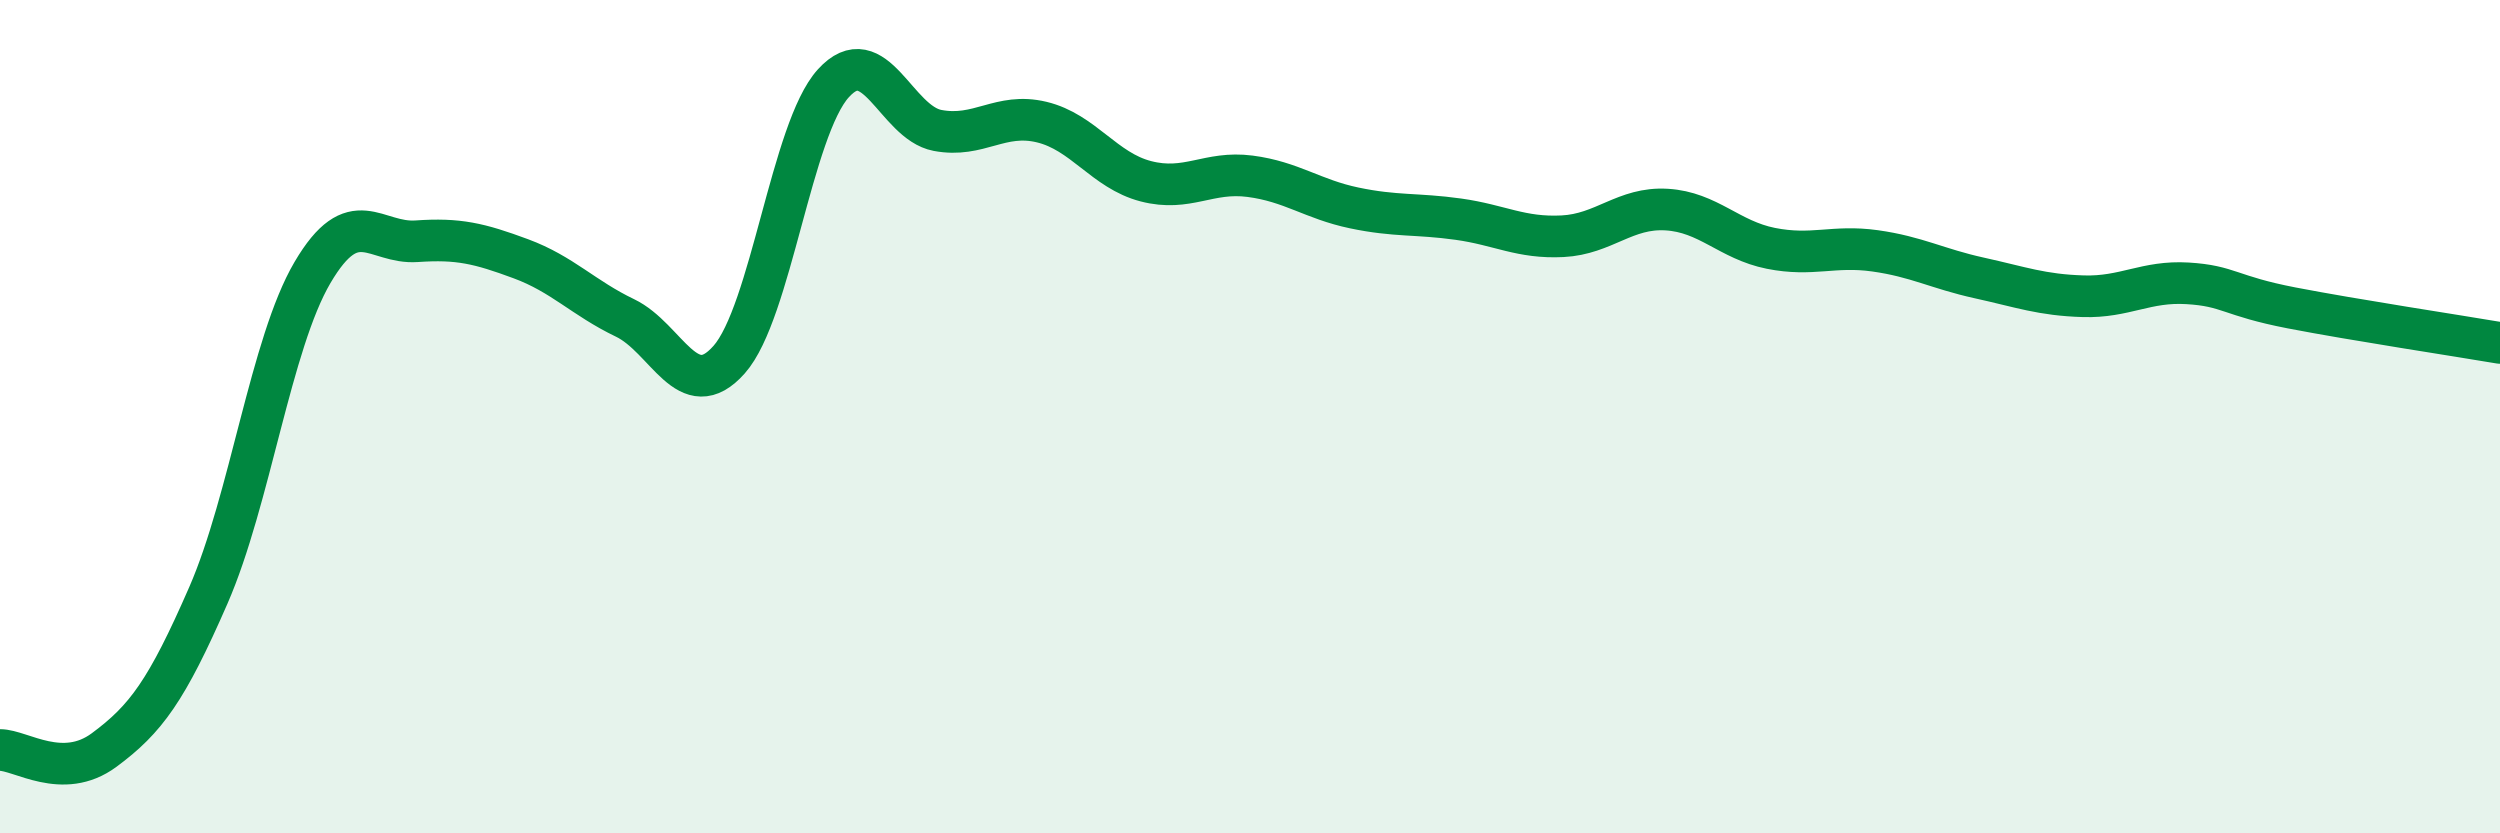 
    <svg width="60" height="20" viewBox="0 0 60 20" xmlns="http://www.w3.org/2000/svg">
      <path
        d="M 0,18 C 0.5,18 1.5,18.74 2.5,18 C 3.5,17.26 4,16.58 5,14.29 C 6,12 6.5,8.24 7.5,6.54 C 8.5,4.84 9,5.86 10,5.79 C 11,5.72 11.5,5.84 12.5,6.21 C 13.5,6.58 14,7.15 15,7.63 C 16,8.11 16.5,9.76 17.5,8.63 C 18.5,7.5 19,3.1 20,2 C 21,0.9 21.5,2.94 22.5,3.13 C 23.5,3.32 24,2.69 25,2.93 C 26,3.17 26.5,4.09 27.5,4.35 C 28.5,4.61 29,4.1 30,4.23 C 31,4.36 31.5,4.78 32.5,4.99 C 33.5,5.2 34,5.12 35,5.26 C 36,5.4 36.5,5.72 37.5,5.67 C 38.5,5.62 39,4.97 40,5.03 C 41,5.09 41.5,5.76 42.5,5.96 C 43.5,6.16 44,5.88 45,6.02 C 46,6.16 46.5,6.45 47.5,6.67 C 48.5,6.89 49,7.08 50,7.11 C 51,7.14 51.5,6.74 52.5,6.8 C 53.5,6.86 53.5,7.1 55,7.39 C 56.5,7.68 59,8.06 60,8.23L60 20L0 20Z"
        fill="#008740"
        opacity="0.1"
        stroke-linecap="round"
        stroke-linejoin="round"
      />
      <path
        d="M 0,18 C 0.5,18 1.5,18.74 2.5,18 C 3.5,17.26 4,16.58 5,14.29 C 6,12 6.5,8.24 7.5,6.54 C 8.5,4.84 9,5.86 10,5.79 C 11,5.72 11.5,5.84 12.5,6.21 C 13.5,6.58 14,7.15 15,7.63 C 16,8.11 16.5,9.76 17.5,8.63 C 18.5,7.5 19,3.1 20,2 C 21,0.9 21.5,2.94 22.5,3.13 C 23.5,3.32 24,2.69 25,2.93 C 26,3.17 26.5,4.09 27.5,4.35 C 28.5,4.61 29,4.1 30,4.23 C 31,4.36 31.5,4.78 32.5,4.99 C 33.5,5.2 34,5.12 35,5.26 C 36,5.4 36.5,5.72 37.5,5.67 C 38.5,5.62 39,4.97 40,5.03 C 41,5.09 41.5,5.76 42.5,5.96 C 43.5,6.16 44,5.88 45,6.02 C 46,6.16 46.5,6.45 47.5,6.67 C 48.5,6.89 49,7.08 50,7.11 C 51,7.14 51.5,6.74 52.5,6.8 C 53.5,6.86 53.5,7.1 55,7.39 C 56.5,7.68 59,8.06 60,8.23"
        stroke="#008740"
        stroke-width="1"
        fill="none"
        stroke-linecap="round"
        stroke-linejoin="round"
      />
    </svg>
  